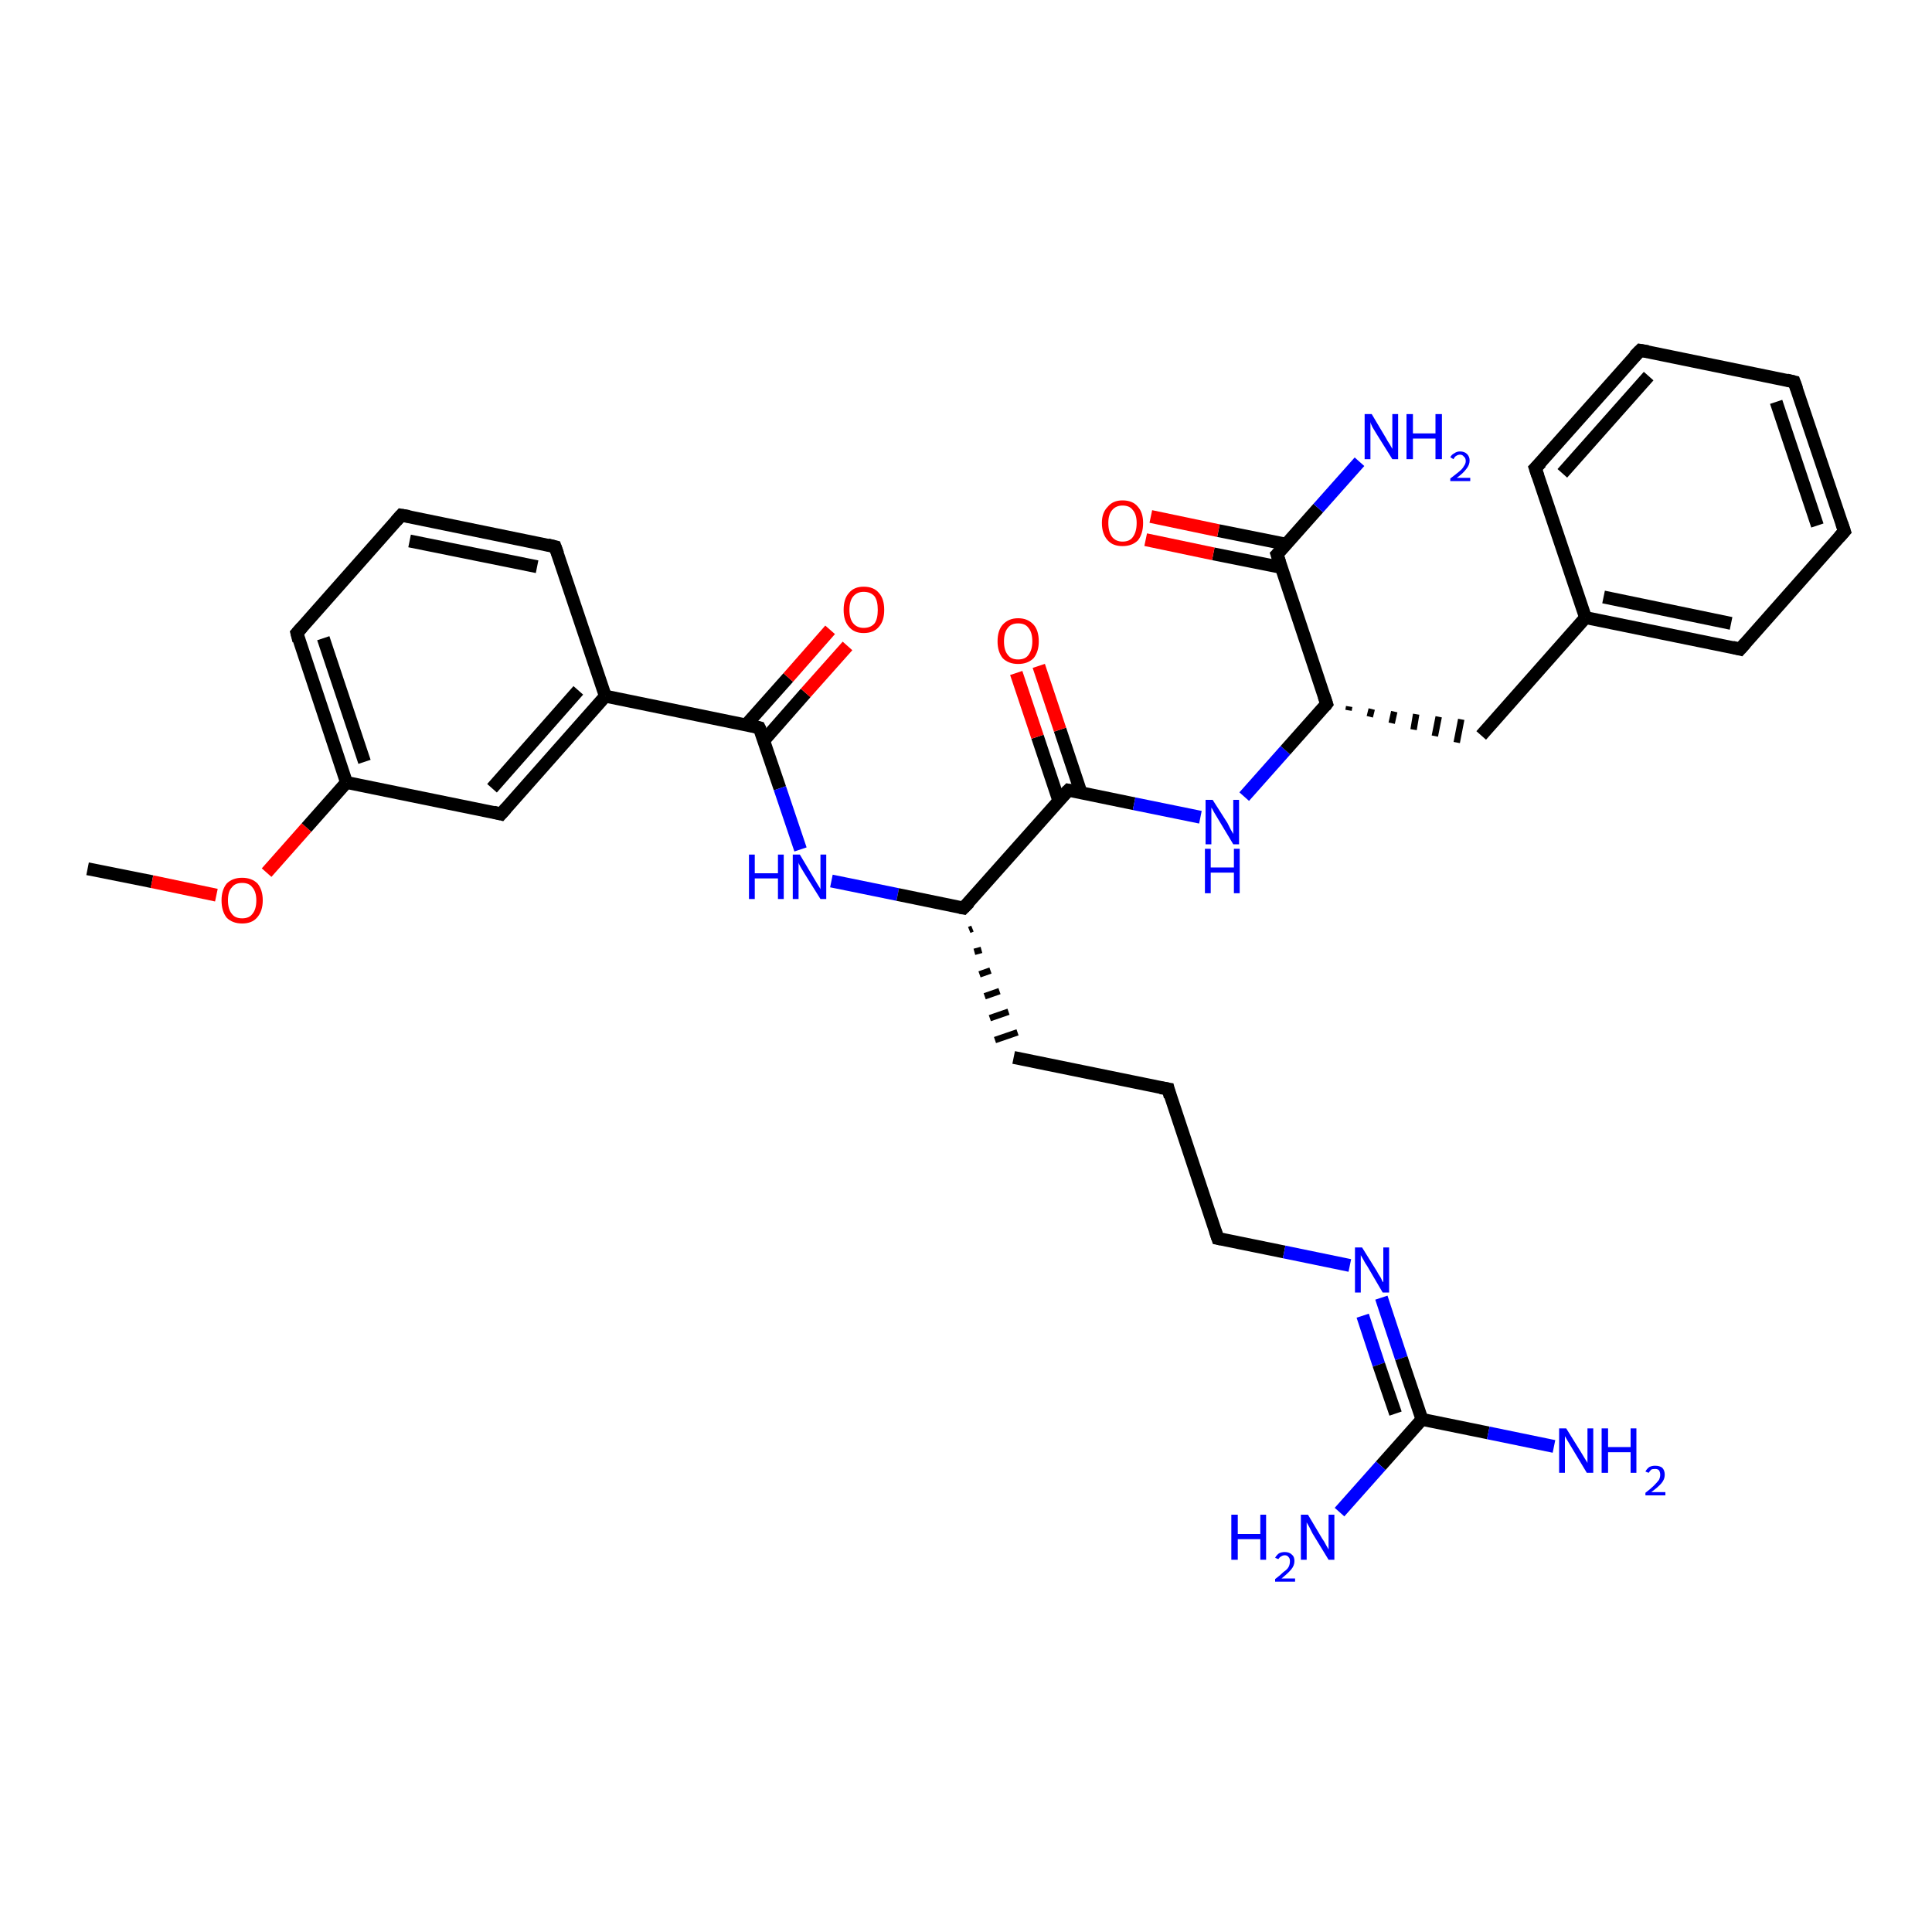 <?xml version='1.0' encoding='iso-8859-1'?>
<svg version='1.1' baseProfile='full'
              xmlns='http://www.w3.org/2000/svg'
                      xmlns:rdkit='http://www.rdkit.org/xml'
                      xmlns:xlink='http://www.w3.org/1999/xlink'
                  xml:space='preserve'
width='300px' height='300px' viewBox='0 0 300 300'>
<!-- END OF HEADER -->
<rect style='opacity:1.0;fill:#FFFFFF;stroke:none' width='300.0' height='300.0' x='0.0' y='0.0'> </rect>
<path class='bond-0 atom-0 atom-1' d='M 13.6,134.9 L 23.6,136.9' style='fill:none;fill-rule:evenodd;stroke:#000000;stroke-width:2.0px;stroke-linecap:butt;stroke-linejoin:miter;stroke-opacity:1' />
<path class='bond-0 atom-0 atom-1' d='M 23.6,136.9 L 33.6,139.0' style='fill:none;fill-rule:evenodd;stroke:#FF0000;stroke-width:2.0px;stroke-linecap:butt;stroke-linejoin:miter;stroke-opacity:1' />
<path class='bond-1 atom-1 atom-2' d='M 41.4,135.5 L 47.6,128.5' style='fill:none;fill-rule:evenodd;stroke:#FF0000;stroke-width:2.0px;stroke-linecap:butt;stroke-linejoin:miter;stroke-opacity:1' />
<path class='bond-1 atom-1 atom-2' d='M 47.6,128.5 L 53.8,121.5' style='fill:none;fill-rule:evenodd;stroke:#000000;stroke-width:2.0px;stroke-linecap:butt;stroke-linejoin:miter;stroke-opacity:1' />
<path class='bond-2 atom-2 atom-3' d='M 53.8,121.5 L 46.1,98.3' style='fill:none;fill-rule:evenodd;stroke:#000000;stroke-width:2.0px;stroke-linecap:butt;stroke-linejoin:miter;stroke-opacity:1' />
<path class='bond-2 atom-2 atom-3' d='M 56.6,118.3 L 50.2,99.1' style='fill:none;fill-rule:evenodd;stroke:#000000;stroke-width:2.0px;stroke-linecap:butt;stroke-linejoin:miter;stroke-opacity:1' />
<path class='bond-3 atom-3 atom-4' d='M 46.1,98.3 L 62.3,80.0' style='fill:none;fill-rule:evenodd;stroke:#000000;stroke-width:2.0px;stroke-linecap:butt;stroke-linejoin:miter;stroke-opacity:1' />
<path class='bond-4 atom-4 atom-5' d='M 62.3,80.0 L 86.2,84.9' style='fill:none;fill-rule:evenodd;stroke:#000000;stroke-width:2.0px;stroke-linecap:butt;stroke-linejoin:miter;stroke-opacity:1' />
<path class='bond-4 atom-4 atom-5' d='M 63.6,84.0 L 83.4,88.0' style='fill:none;fill-rule:evenodd;stroke:#000000;stroke-width:2.0px;stroke-linecap:butt;stroke-linejoin:miter;stroke-opacity:1' />
<path class='bond-5 atom-5 atom-6' d='M 86.2,84.9 L 94.0,108.1' style='fill:none;fill-rule:evenodd;stroke:#000000;stroke-width:2.0px;stroke-linecap:butt;stroke-linejoin:miter;stroke-opacity:1' />
<path class='bond-6 atom-6 atom-7' d='M 94.0,108.1 L 77.8,126.4' style='fill:none;fill-rule:evenodd;stroke:#000000;stroke-width:2.0px;stroke-linecap:butt;stroke-linejoin:miter;stroke-opacity:1' />
<path class='bond-6 atom-6 atom-7' d='M 89.8,107.2 L 76.4,122.4' style='fill:none;fill-rule:evenodd;stroke:#000000;stroke-width:2.0px;stroke-linecap:butt;stroke-linejoin:miter;stroke-opacity:1' />
<path class='bond-7 atom-6 atom-8' d='M 94.0,108.1 L 117.9,113.0' style='fill:none;fill-rule:evenodd;stroke:#000000;stroke-width:2.0px;stroke-linecap:butt;stroke-linejoin:miter;stroke-opacity:1' />
<path class='bond-8 atom-8 atom-9' d='M 118.6,115.0 L 125.1,107.6' style='fill:none;fill-rule:evenodd;stroke:#000000;stroke-width:2.0px;stroke-linecap:butt;stroke-linejoin:miter;stroke-opacity:1' />
<path class='bond-8 atom-8 atom-9' d='M 125.1,107.6 L 131.6,100.3' style='fill:none;fill-rule:evenodd;stroke:#FF0000;stroke-width:2.0px;stroke-linecap:butt;stroke-linejoin:miter;stroke-opacity:1' />
<path class='bond-8 atom-8 atom-9' d='M 115.9,112.5 L 122.4,105.2' style='fill:none;fill-rule:evenodd;stroke:#000000;stroke-width:2.0px;stroke-linecap:butt;stroke-linejoin:miter;stroke-opacity:1' />
<path class='bond-8 atom-8 atom-9' d='M 122.4,105.2 L 128.9,97.8' style='fill:none;fill-rule:evenodd;stroke:#FF0000;stroke-width:2.0px;stroke-linecap:butt;stroke-linejoin:miter;stroke-opacity:1' />
<path class='bond-9 atom-8 atom-10' d='M 117.9,113.0 L 121.1,122.4' style='fill:none;fill-rule:evenodd;stroke:#000000;stroke-width:2.0px;stroke-linecap:butt;stroke-linejoin:miter;stroke-opacity:1' />
<path class='bond-9 atom-8 atom-10' d='M 121.1,122.4 L 124.3,131.9' style='fill:none;fill-rule:evenodd;stroke:#0000FF;stroke-width:2.0px;stroke-linecap:butt;stroke-linejoin:miter;stroke-opacity:1' />
<path class='bond-10 atom-10 atom-11' d='M 129.1,136.8 L 139.4,138.9' style='fill:none;fill-rule:evenodd;stroke:#0000FF;stroke-width:2.0px;stroke-linecap:butt;stroke-linejoin:miter;stroke-opacity:1' />
<path class='bond-10 atom-10 atom-11' d='M 139.4,138.9 L 149.6,141.0' style='fill:none;fill-rule:evenodd;stroke:#000000;stroke-width:2.0px;stroke-linecap:butt;stroke-linejoin:miter;stroke-opacity:1' />
<path class='bond-11 atom-11 atom-12' d='M 150.5,144.4 L 151.0,144.2' style='fill:none;fill-rule:evenodd;stroke:#000000;stroke-width:1.0px;stroke-linecap:butt;stroke-linejoin:miter;stroke-opacity:1' />
<path class='bond-11 atom-11 atom-12' d='M 151.3,147.8 L 152.4,147.5' style='fill:none;fill-rule:evenodd;stroke:#000000;stroke-width:1.0px;stroke-linecap:butt;stroke-linejoin:miter;stroke-opacity:1' />
<path class='bond-11 atom-11 atom-12' d='M 152.1,151.3 L 153.8,150.7' style='fill:none;fill-rule:evenodd;stroke:#000000;stroke-width:1.0px;stroke-linecap:butt;stroke-linejoin:miter;stroke-opacity:1' />
<path class='bond-11 atom-11 atom-12' d='M 152.9,154.7 L 155.2,153.9' style='fill:none;fill-rule:evenodd;stroke:#000000;stroke-width:1.0px;stroke-linecap:butt;stroke-linejoin:miter;stroke-opacity:1' />
<path class='bond-11 atom-11 atom-12' d='M 153.7,158.1 L 156.6,157.1' style='fill:none;fill-rule:evenodd;stroke:#000000;stroke-width:1.0px;stroke-linecap:butt;stroke-linejoin:miter;stroke-opacity:1' />
<path class='bond-11 atom-11 atom-12' d='M 154.5,161.5 L 158.0,160.3' style='fill:none;fill-rule:evenodd;stroke:#000000;stroke-width:1.0px;stroke-linecap:butt;stroke-linejoin:miter;stroke-opacity:1' />
<path class='bond-12 atom-12 atom-13' d='M 157.4,164.2 L 181.4,169.1' style='fill:none;fill-rule:evenodd;stroke:#000000;stroke-width:2.0px;stroke-linecap:butt;stroke-linejoin:miter;stroke-opacity:1' />
<path class='bond-13 atom-13 atom-14' d='M 181.4,169.1 L 189.1,192.3' style='fill:none;fill-rule:evenodd;stroke:#000000;stroke-width:2.0px;stroke-linecap:butt;stroke-linejoin:miter;stroke-opacity:1' />
<path class='bond-14 atom-14 atom-15' d='M 189.1,192.3 L 199.4,194.4' style='fill:none;fill-rule:evenodd;stroke:#000000;stroke-width:2.0px;stroke-linecap:butt;stroke-linejoin:miter;stroke-opacity:1' />
<path class='bond-14 atom-14 atom-15' d='M 199.4,194.4 L 209.6,196.5' style='fill:none;fill-rule:evenodd;stroke:#0000FF;stroke-width:2.0px;stroke-linecap:butt;stroke-linejoin:miter;stroke-opacity:1' />
<path class='bond-15 atom-15 atom-16' d='M 214.5,201.5 L 217.6,210.9' style='fill:none;fill-rule:evenodd;stroke:#0000FF;stroke-width:2.0px;stroke-linecap:butt;stroke-linejoin:miter;stroke-opacity:1' />
<path class='bond-15 atom-15 atom-16' d='M 217.6,210.9 L 220.8,220.4' style='fill:none;fill-rule:evenodd;stroke:#000000;stroke-width:2.0px;stroke-linecap:butt;stroke-linejoin:miter;stroke-opacity:1' />
<path class='bond-15 atom-15 atom-16' d='M 211.6,204.3 L 214.1,211.9' style='fill:none;fill-rule:evenodd;stroke:#0000FF;stroke-width:2.0px;stroke-linecap:butt;stroke-linejoin:miter;stroke-opacity:1' />
<path class='bond-15 atom-15 atom-16' d='M 214.1,211.9 L 216.7,219.5' style='fill:none;fill-rule:evenodd;stroke:#000000;stroke-width:2.0px;stroke-linecap:butt;stroke-linejoin:miter;stroke-opacity:1' />
<path class='bond-16 atom-16 atom-17' d='M 220.8,220.4 L 231.1,222.5' style='fill:none;fill-rule:evenodd;stroke:#000000;stroke-width:2.0px;stroke-linecap:butt;stroke-linejoin:miter;stroke-opacity:1' />
<path class='bond-16 atom-16 atom-17' d='M 231.1,222.5 L 241.3,224.6' style='fill:none;fill-rule:evenodd;stroke:#0000FF;stroke-width:2.0px;stroke-linecap:butt;stroke-linejoin:miter;stroke-opacity:1' />
<path class='bond-17 atom-16 atom-18' d='M 220.8,220.4 L 214.4,227.6' style='fill:none;fill-rule:evenodd;stroke:#000000;stroke-width:2.0px;stroke-linecap:butt;stroke-linejoin:miter;stroke-opacity:1' />
<path class='bond-17 atom-16 atom-18' d='M 214.4,227.6 L 208.0,234.8' style='fill:none;fill-rule:evenodd;stroke:#0000FF;stroke-width:2.0px;stroke-linecap:butt;stroke-linejoin:miter;stroke-opacity:1' />
<path class='bond-18 atom-11 atom-19' d='M 149.6,141.0 L 165.9,122.7' style='fill:none;fill-rule:evenodd;stroke:#000000;stroke-width:2.0px;stroke-linecap:butt;stroke-linejoin:miter;stroke-opacity:1' />
<path class='bond-19 atom-19 atom-20' d='M 167.9,123.2 L 164.6,113.3' style='fill:none;fill-rule:evenodd;stroke:#000000;stroke-width:2.0px;stroke-linecap:butt;stroke-linejoin:miter;stroke-opacity:1' />
<path class='bond-19 atom-19 atom-20' d='M 164.6,113.3 L 161.3,103.4' style='fill:none;fill-rule:evenodd;stroke:#FF0000;stroke-width:2.0px;stroke-linecap:butt;stroke-linejoin:miter;stroke-opacity:1' />
<path class='bond-19 atom-19 atom-20' d='M 164.4,124.3 L 161.1,114.4' style='fill:none;fill-rule:evenodd;stroke:#000000;stroke-width:2.0px;stroke-linecap:butt;stroke-linejoin:miter;stroke-opacity:1' />
<path class='bond-19 atom-19 atom-20' d='M 161.1,114.4 L 157.8,104.5' style='fill:none;fill-rule:evenodd;stroke:#FF0000;stroke-width:2.0px;stroke-linecap:butt;stroke-linejoin:miter;stroke-opacity:1' />
<path class='bond-20 atom-19 atom-21' d='M 165.9,122.7 L 176.1,124.8' style='fill:none;fill-rule:evenodd;stroke:#000000;stroke-width:2.0px;stroke-linecap:butt;stroke-linejoin:miter;stroke-opacity:1' />
<path class='bond-20 atom-19 atom-21' d='M 176.1,124.8 L 186.4,126.9' style='fill:none;fill-rule:evenodd;stroke:#0000FF;stroke-width:2.0px;stroke-linecap:butt;stroke-linejoin:miter;stroke-opacity:1' />
<path class='bond-21 atom-21 atom-22' d='M 193.2,123.7 L 199.6,116.5' style='fill:none;fill-rule:evenodd;stroke:#0000FF;stroke-width:2.0px;stroke-linecap:butt;stroke-linejoin:miter;stroke-opacity:1' />
<path class='bond-21 atom-21 atom-22' d='M 199.6,116.5 L 206.0,109.3' style='fill:none;fill-rule:evenodd;stroke:#000000;stroke-width:2.0px;stroke-linecap:butt;stroke-linejoin:miter;stroke-opacity:1' />
<path class='bond-22 atom-22 atom-23' d='M 209.4,110.3 L 209.5,109.7' style='fill:none;fill-rule:evenodd;stroke:#000000;stroke-width:1.0px;stroke-linecap:butt;stroke-linejoin:miter;stroke-opacity:1' />
<path class='bond-22 atom-22 atom-23' d='M 212.7,111.3 L 213.0,110.1' style='fill:none;fill-rule:evenodd;stroke:#000000;stroke-width:1.0px;stroke-linecap:butt;stroke-linejoin:miter;stroke-opacity:1' />
<path class='bond-22 atom-22 atom-23' d='M 216.1,112.3 L 216.5,110.5' style='fill:none;fill-rule:evenodd;stroke:#000000;stroke-width:1.0px;stroke-linecap:butt;stroke-linejoin:miter;stroke-opacity:1' />
<path class='bond-22 atom-22 atom-23' d='M 219.5,113.3 L 219.9,110.9' style='fill:none;fill-rule:evenodd;stroke:#000000;stroke-width:1.0px;stroke-linecap:butt;stroke-linejoin:miter;stroke-opacity:1' />
<path class='bond-22 atom-22 atom-23' d='M 222.8,114.3 L 223.4,111.3' style='fill:none;fill-rule:evenodd;stroke:#000000;stroke-width:1.0px;stroke-linecap:butt;stroke-linejoin:miter;stroke-opacity:1' />
<path class='bond-22 atom-22 atom-23' d='M 226.2,115.3 L 226.9,111.7' style='fill:none;fill-rule:evenodd;stroke:#000000;stroke-width:1.0px;stroke-linecap:butt;stroke-linejoin:miter;stroke-opacity:1' />
<path class='bond-23 atom-23 atom-24' d='M 230.0,114.2 L 246.2,95.9' style='fill:none;fill-rule:evenodd;stroke:#000000;stroke-width:2.0px;stroke-linecap:butt;stroke-linejoin:miter;stroke-opacity:1' />
<path class='bond-24 atom-24 atom-25' d='M 246.2,95.9 L 270.2,100.8' style='fill:none;fill-rule:evenodd;stroke:#000000;stroke-width:2.0px;stroke-linecap:butt;stroke-linejoin:miter;stroke-opacity:1' />
<path class='bond-24 atom-24 atom-25' d='M 249.0,92.7 L 268.8,96.8' style='fill:none;fill-rule:evenodd;stroke:#000000;stroke-width:2.0px;stroke-linecap:butt;stroke-linejoin:miter;stroke-opacity:1' />
<path class='bond-25 atom-25 atom-26' d='M 270.2,100.8 L 286.4,82.5' style='fill:none;fill-rule:evenodd;stroke:#000000;stroke-width:2.0px;stroke-linecap:butt;stroke-linejoin:miter;stroke-opacity:1' />
<path class='bond-26 atom-26 atom-27' d='M 286.4,82.5 L 278.6,59.3' style='fill:none;fill-rule:evenodd;stroke:#000000;stroke-width:2.0px;stroke-linecap:butt;stroke-linejoin:miter;stroke-opacity:1' />
<path class='bond-26 atom-26 atom-27' d='M 282.2,81.6 L 275.8,62.4' style='fill:none;fill-rule:evenodd;stroke:#000000;stroke-width:2.0px;stroke-linecap:butt;stroke-linejoin:miter;stroke-opacity:1' />
<path class='bond-27 atom-27 atom-28' d='M 278.6,59.3 L 254.7,54.4' style='fill:none;fill-rule:evenodd;stroke:#000000;stroke-width:2.0px;stroke-linecap:butt;stroke-linejoin:miter;stroke-opacity:1' />
<path class='bond-28 atom-28 atom-29' d='M 254.7,54.4 L 238.4,72.7' style='fill:none;fill-rule:evenodd;stroke:#000000;stroke-width:2.0px;stroke-linecap:butt;stroke-linejoin:miter;stroke-opacity:1' />
<path class='bond-28 atom-28 atom-29' d='M 256.0,58.4 L 242.6,73.5' style='fill:none;fill-rule:evenodd;stroke:#000000;stroke-width:2.0px;stroke-linecap:butt;stroke-linejoin:miter;stroke-opacity:1' />
<path class='bond-29 atom-22 atom-30' d='M 206.0,109.3 L 198.3,86.1' style='fill:none;fill-rule:evenodd;stroke:#000000;stroke-width:2.0px;stroke-linecap:butt;stroke-linejoin:miter;stroke-opacity:1' />
<path class='bond-30 atom-30 atom-31' d='M 198.3,86.1 L 204.7,78.9' style='fill:none;fill-rule:evenodd;stroke:#000000;stroke-width:2.0px;stroke-linecap:butt;stroke-linejoin:miter;stroke-opacity:1' />
<path class='bond-30 atom-30 atom-31' d='M 204.7,78.9 L 211.1,71.7' style='fill:none;fill-rule:evenodd;stroke:#0000FF;stroke-width:2.0px;stroke-linecap:butt;stroke-linejoin:miter;stroke-opacity:1' />
<path class='bond-31 atom-30 atom-32' d='M 199.7,84.5 L 189.2,82.4' style='fill:none;fill-rule:evenodd;stroke:#000000;stroke-width:2.0px;stroke-linecap:butt;stroke-linejoin:miter;stroke-opacity:1' />
<path class='bond-31 atom-30 atom-32' d='M 189.2,82.4 L 178.7,80.2' style='fill:none;fill-rule:evenodd;stroke:#FF0000;stroke-width:2.0px;stroke-linecap:butt;stroke-linejoin:miter;stroke-opacity:1' />
<path class='bond-31 atom-30 atom-32' d='M 198.9,88.1 L 188.4,86.0' style='fill:none;fill-rule:evenodd;stroke:#000000;stroke-width:2.0px;stroke-linecap:butt;stroke-linejoin:miter;stroke-opacity:1' />
<path class='bond-31 atom-30 atom-32' d='M 188.4,86.0 L 177.9,83.8' style='fill:none;fill-rule:evenodd;stroke:#FF0000;stroke-width:2.0px;stroke-linecap:butt;stroke-linejoin:miter;stroke-opacity:1' />
<path class='bond-32 atom-7 atom-2' d='M 77.8,126.4 L 53.8,121.5' style='fill:none;fill-rule:evenodd;stroke:#000000;stroke-width:2.0px;stroke-linecap:butt;stroke-linejoin:miter;stroke-opacity:1' />
<path class='bond-33 atom-29 atom-24' d='M 238.4,72.7 L 246.2,95.9' style='fill:none;fill-rule:evenodd;stroke:#000000;stroke-width:2.0px;stroke-linecap:butt;stroke-linejoin:miter;stroke-opacity:1' />
<path d='M 46.4,99.5 L 46.1,98.3 L 46.9,97.4' style='fill:none;stroke:#000000;stroke-width:2.0px;stroke-linecap:butt;stroke-linejoin:miter;stroke-opacity:1;' />
<path d='M 61.5,80.9 L 62.3,80.0 L 63.5,80.2' style='fill:none;stroke:#000000;stroke-width:2.0px;stroke-linecap:butt;stroke-linejoin:miter;stroke-opacity:1;' />
<path d='M 85.0,84.6 L 86.2,84.9 L 86.6,86.0' style='fill:none;stroke:#000000;stroke-width:2.0px;stroke-linecap:butt;stroke-linejoin:miter;stroke-opacity:1;' />
<path d='M 78.6,125.5 L 77.8,126.4 L 76.6,126.1' style='fill:none;stroke:#000000;stroke-width:2.0px;stroke-linecap:butt;stroke-linejoin:miter;stroke-opacity:1;' />
<path d='M 116.7,112.7 L 117.9,113.0 L 118.1,113.4' style='fill:none;stroke:#000000;stroke-width:2.0px;stroke-linecap:butt;stroke-linejoin:miter;stroke-opacity:1;' />
<path d='M 149.1,140.9 L 149.6,141.0 L 150.5,140.1' style='fill:none;stroke:#000000;stroke-width:2.0px;stroke-linecap:butt;stroke-linejoin:miter;stroke-opacity:1;' />
<path d='M 180.2,168.9 L 181.4,169.1 L 181.7,170.3' style='fill:none;stroke:#000000;stroke-width:2.0px;stroke-linecap:butt;stroke-linejoin:miter;stroke-opacity:1;' />
<path d='M 188.7,191.1 L 189.1,192.3 L 189.6,192.4' style='fill:none;stroke:#000000;stroke-width:2.0px;stroke-linecap:butt;stroke-linejoin:miter;stroke-opacity:1;' />
<path d='M 165.0,123.6 L 165.9,122.7 L 166.4,122.8' style='fill:none;stroke:#000000;stroke-width:2.0px;stroke-linecap:butt;stroke-linejoin:miter;stroke-opacity:1;' />
<path d='M 205.7,109.7 L 206.0,109.3 L 205.6,108.1' style='fill:none;stroke:#000000;stroke-width:2.0px;stroke-linecap:butt;stroke-linejoin:miter;stroke-opacity:1;' />
<path d='M 269.0,100.5 L 270.2,100.8 L 271.0,99.9' style='fill:none;stroke:#000000;stroke-width:2.0px;stroke-linecap:butt;stroke-linejoin:miter;stroke-opacity:1;' />
<path d='M 285.6,83.4 L 286.4,82.5 L 286.0,81.3' style='fill:none;stroke:#000000;stroke-width:2.0px;stroke-linecap:butt;stroke-linejoin:miter;stroke-opacity:1;' />
<path d='M 279.0,60.4 L 278.6,59.3 L 277.4,59.0' style='fill:none;stroke:#000000;stroke-width:2.0px;stroke-linecap:butt;stroke-linejoin:miter;stroke-opacity:1;' />
<path d='M 255.9,54.6 L 254.7,54.4 L 253.8,55.3' style='fill:none;stroke:#000000;stroke-width:2.0px;stroke-linecap:butt;stroke-linejoin:miter;stroke-opacity:1;' />
<path d='M 239.3,71.8 L 238.4,72.7 L 238.8,73.9' style='fill:none;stroke:#000000;stroke-width:2.0px;stroke-linecap:butt;stroke-linejoin:miter;stroke-opacity:1;' />
<path d='M 198.7,87.3 L 198.3,86.1 L 198.6,85.8' style='fill:none;stroke:#000000;stroke-width:2.0px;stroke-linecap:butt;stroke-linejoin:miter;stroke-opacity:1;' />
<path class='atom-1' d='M 34.4 139.8
Q 34.4 138.2, 35.2 137.2
Q 36.1 136.3, 37.6 136.3
Q 39.1 136.3, 40.0 137.2
Q 40.8 138.2, 40.8 139.8
Q 40.8 141.5, 39.9 142.5
Q 39.1 143.4, 37.6 143.4
Q 36.1 143.4, 35.2 142.5
Q 34.4 141.5, 34.4 139.8
M 37.6 142.6
Q 38.7 142.6, 39.2 141.9
Q 39.8 141.2, 39.8 139.8
Q 39.8 138.5, 39.2 137.8
Q 38.7 137.1, 37.6 137.1
Q 36.5 137.1, 36.0 137.8
Q 35.4 138.4, 35.4 139.8
Q 35.4 141.2, 36.0 141.9
Q 36.5 142.6, 37.6 142.6
' fill='#FF0000'/>
<path class='atom-9' d='M 131.0 94.7
Q 131.0 93.0, 131.8 92.1
Q 132.6 91.1, 134.1 91.1
Q 135.7 91.1, 136.5 92.1
Q 137.3 93.0, 137.3 94.7
Q 137.3 96.4, 136.5 97.3
Q 135.7 98.3, 134.1 98.3
Q 132.6 98.3, 131.8 97.3
Q 131.0 96.4, 131.0 94.7
M 134.1 97.5
Q 135.2 97.5, 135.8 96.8
Q 136.3 96.1, 136.3 94.7
Q 136.3 93.3, 135.8 92.6
Q 135.2 91.9, 134.1 91.9
Q 133.1 91.9, 132.5 92.6
Q 131.9 93.3, 131.9 94.7
Q 131.9 96.1, 132.5 96.8
Q 133.1 97.5, 134.1 97.5
' fill='#FF0000'/>
<path class='atom-10' d='M 116.3 132.7
L 117.2 132.7
L 117.2 135.6
L 120.8 135.6
L 120.8 132.7
L 121.7 132.7
L 121.7 139.6
L 120.8 139.6
L 120.8 136.4
L 117.2 136.4
L 117.2 139.6
L 116.3 139.6
L 116.3 132.7
' fill='#0000FF'/>
<path class='atom-10' d='M 124.2 132.7
L 126.4 136.4
Q 126.6 136.7, 127.0 137.4
Q 127.4 138.0, 127.4 138.1
L 127.4 132.7
L 128.3 132.7
L 128.3 139.6
L 127.4 139.6
L 124.9 135.6
Q 124.6 135.1, 124.3 134.6
Q 124.0 134.1, 124.0 133.9
L 124.0 139.6
L 123.1 139.6
L 123.1 132.7
L 124.2 132.7
' fill='#0000FF'/>
<path class='atom-15' d='M 211.5 193.7
L 213.8 197.4
Q 214.0 197.8, 214.4 198.4
Q 214.7 199.1, 214.8 199.1
L 214.8 193.7
L 215.7 193.7
L 215.7 200.7
L 214.7 200.7
L 212.3 196.6
Q 212.0 196.2, 211.7 195.6
Q 211.4 195.1, 211.3 194.9
L 211.3 200.7
L 210.4 200.7
L 210.4 193.7
L 211.5 193.7
' fill='#0000FF'/>
<path class='atom-17' d='M 243.2 221.8
L 245.5 225.5
Q 245.7 225.8, 246.1 226.5
Q 246.5 227.1, 246.5 227.2
L 246.5 221.8
L 247.4 221.8
L 247.4 228.7
L 246.4 228.7
L 244.0 224.7
Q 243.7 224.2, 243.4 223.7
Q 243.1 223.2, 243.0 223.0
L 243.0 228.7
L 242.1 228.7
L 242.1 221.8
L 243.2 221.8
' fill='#0000FF'/>
<path class='atom-17' d='M 248.7 221.8
L 249.7 221.8
L 249.7 224.7
L 253.2 224.7
L 253.2 221.8
L 254.1 221.8
L 254.1 228.7
L 253.2 228.7
L 253.2 225.5
L 249.7 225.5
L 249.7 228.7
L 248.7 228.7
L 248.7 221.8
' fill='#0000FF'/>
<path class='atom-17' d='M 255.5 228.5
Q 255.7 228.1, 256.1 227.8
Q 256.5 227.6, 257.0 227.6
Q 257.7 227.6, 258.1 227.9
Q 258.5 228.3, 258.5 229.0
Q 258.5 229.7, 258.0 230.3
Q 257.5 230.9, 256.4 231.7
L 258.6 231.7
L 258.6 232.2
L 255.5 232.2
L 255.5 231.8
Q 256.3 231.2, 256.8 230.7
Q 257.3 230.2, 257.6 229.8
Q 257.8 229.4, 257.8 229.0
Q 257.8 228.6, 257.6 228.3
Q 257.4 228.1, 257.0 228.1
Q 256.6 228.1, 256.4 228.2
Q 256.2 228.4, 256.0 228.7
L 255.5 228.5
' fill='#0000FF'/>
<path class='atom-18' d='M 191.2 235.2
L 192.2 235.2
L 192.2 238.2
L 195.7 238.2
L 195.7 235.2
L 196.6 235.2
L 196.6 242.2
L 195.7 242.2
L 195.7 239.0
L 192.2 239.0
L 192.2 242.2
L 191.2 242.2
L 191.2 235.2
' fill='#0000FF'/>
<path class='atom-18' d='M 198.0 241.9
Q 198.2 241.5, 198.6 241.2
Q 199.0 241.0, 199.5 241.0
Q 200.2 241.0, 200.6 241.4
Q 201.0 241.7, 201.0 242.4
Q 201.0 243.1, 200.5 243.7
Q 200.0 244.3, 199.0 245.1
L 201.1 245.1
L 201.1 245.6
L 198.0 245.6
L 198.0 245.2
Q 198.8 244.6, 199.3 244.1
Q 199.9 243.7, 200.1 243.3
Q 200.3 242.9, 200.3 242.4
Q 200.3 242.0, 200.1 241.8
Q 199.9 241.5, 199.5 241.5
Q 199.2 241.5, 198.9 241.7
Q 198.7 241.8, 198.5 242.1
L 198.0 241.9
' fill='#0000FF'/>
<path class='atom-18' d='M 203.1 235.2
L 205.3 238.9
Q 205.6 239.3, 205.9 239.9
Q 206.3 240.6, 206.3 240.6
L 206.3 235.2
L 207.2 235.2
L 207.2 242.2
L 206.3 242.2
L 203.8 238.1
Q 203.6 237.7, 203.3 237.1
Q 203.0 236.6, 202.9 236.4
L 202.9 242.2
L 202.0 242.2
L 202.0 235.2
L 203.1 235.2
' fill='#0000FF'/>
<path class='atom-20' d='M 154.9 99.6
Q 154.9 97.9, 155.7 97.0
Q 156.6 96.0, 158.1 96.0
Q 159.6 96.0, 160.5 97.0
Q 161.3 97.9, 161.3 99.6
Q 161.3 101.2, 160.5 102.2
Q 159.6 103.1, 158.1 103.1
Q 156.6 103.1, 155.7 102.2
Q 154.9 101.2, 154.9 99.6
M 158.1 102.4
Q 159.2 102.4, 159.7 101.7
Q 160.3 100.9, 160.3 99.6
Q 160.3 98.2, 159.7 97.5
Q 159.2 96.8, 158.1 96.8
Q 157.0 96.8, 156.5 97.5
Q 155.9 98.2, 155.9 99.6
Q 155.9 101.0, 156.5 101.7
Q 157.0 102.4, 158.1 102.4
' fill='#FF0000'/>
<path class='atom-21' d='M 188.3 124.2
L 190.6 127.8
Q 190.8 128.2, 191.1 128.8
Q 191.5 129.5, 191.5 129.5
L 191.5 124.2
L 192.4 124.2
L 192.4 131.1
L 191.5 131.1
L 189.1 127.1
Q 188.8 126.6, 188.5 126.1
Q 188.2 125.5, 188.1 125.4
L 188.1 131.1
L 187.2 131.1
L 187.2 124.2
L 188.3 124.2
' fill='#0000FF'/>
<path class='atom-21' d='M 187.1 131.8
L 188.0 131.8
L 188.0 134.7
L 191.6 134.7
L 191.6 131.8
L 192.5 131.8
L 192.5 138.7
L 191.6 138.7
L 191.6 135.5
L 188.0 135.5
L 188.0 138.7
L 187.1 138.7
L 187.1 131.8
' fill='#0000FF'/>
<path class='atom-31' d='M 213.0 64.3
L 215.2 68.0
Q 215.4 68.4, 215.8 69.0
Q 216.2 69.7, 216.2 69.7
L 216.2 64.3
L 217.1 64.3
L 217.1 71.3
L 216.2 71.3
L 213.7 67.3
Q 213.4 66.8, 213.1 66.3
Q 212.8 65.7, 212.8 65.5
L 212.8 71.3
L 211.9 71.3
L 211.9 64.3
L 213.0 64.3
' fill='#0000FF'/>
<path class='atom-31' d='M 218.4 64.3
L 219.4 64.3
L 219.4 67.3
L 222.9 67.3
L 222.9 64.3
L 223.9 64.3
L 223.9 71.3
L 222.9 71.3
L 222.9 68.1
L 219.4 68.1
L 219.4 71.3
L 218.4 71.3
L 218.4 64.3
' fill='#0000FF'/>
<path class='atom-31' d='M 225.2 71.0
Q 225.4 70.6, 225.8 70.4
Q 226.2 70.1, 226.7 70.1
Q 227.4 70.1, 227.8 70.5
Q 228.2 70.9, 228.2 71.5
Q 228.2 72.2, 227.7 72.8
Q 227.2 73.5, 226.2 74.2
L 228.3 74.2
L 228.3 74.7
L 225.2 74.7
L 225.2 74.3
Q 226.0 73.7, 226.6 73.2
Q 227.1 72.8, 227.3 72.4
Q 227.6 72.0, 227.6 71.6
Q 227.6 71.1, 227.3 70.9
Q 227.1 70.6, 226.7 70.6
Q 226.4 70.6, 226.1 70.8
Q 225.9 70.9, 225.7 71.3
L 225.2 71.0
' fill='#0000FF'/>
<path class='atom-32' d='M 171.1 81.2
Q 171.1 79.6, 172.0 78.7
Q 172.8 77.7, 174.3 77.7
Q 175.9 77.7, 176.7 78.7
Q 177.5 79.6, 177.5 81.2
Q 177.5 82.9, 176.7 83.9
Q 175.8 84.8, 174.3 84.8
Q 172.8 84.8, 172.0 83.9
Q 171.1 82.9, 171.1 81.2
M 174.3 84.1
Q 175.4 84.1, 175.9 83.4
Q 176.5 82.6, 176.5 81.2
Q 176.5 79.9, 175.9 79.2
Q 175.4 78.5, 174.3 78.5
Q 173.3 78.5, 172.7 79.2
Q 172.1 79.9, 172.1 81.2
Q 172.1 82.6, 172.7 83.4
Q 173.3 84.1, 174.3 84.1
' fill='#FF0000'/>
</svg>
